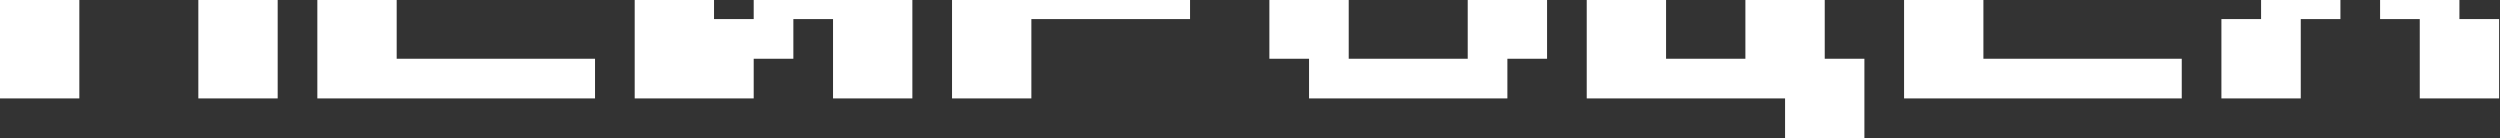 <?xml version="1.0" encoding="UTF-8"?> <svg xmlns="http://www.w3.org/2000/svg" width="1032" height="57" viewBox="0 0 1032 57" fill="none"><rect x="0" y="0" width="1032" height="57" fill="#333333" stroke="none"/><g clip-path="url(#clip0_8512_58)"><path d="M0 40.625V-74H32.75V-24.875H81.875V-74H114.625V40.625H81.875V-8.5H32.75V40.625H0ZM131 40.625V-74H245.625V-57.625H163.75V-24.875H229.25V-8.5H163.75V24.25H245.625V40.625H131ZM278.375 -57.625V-74H360.25V-57.625H278.375ZM262 40.625V-41.25H294.75V7.875H311.125V-8.5H327.5V-24.875H343.875V-41.25H376.625V40.625H343.875V7.875H327.5V24.25H311.125V40.625H262ZM393 40.625V-74H491.25V-57.625H507.625V-8.5H491.25V7.875H425.75V40.625H393ZM425.75 -8.5H474.875V-57.625H425.75V-8.5ZM540.375 40.625V24.25H524V-57.625H540.375V-74H622.25V-57.625H638.625V24.25H622.25V40.625H540.375ZM556.75 24.25H605.875V-57.625H556.75V24.25ZM736.875 57V40.625H655V-74H687.75V24.25H720.5V-74H753.25V24.25H769.625V57H736.875ZM786 40.625V-74H900.625V-57.625H818.75V-24.875H884.25V-8.5H818.75V24.25H900.625V40.625H786ZM917 40.625V7.875H933.375V-8.5H949.75V-24.875H933.375V-41.25H917V-74H949.75V-41.25H966.125V-24.875H982.5V-41.25H998.875V-74H1031.63V-41.25H1015.25V-24.875H998.875V-8.5H1015.25V7.875H1031.63V40.625H998.875V7.875H982.5V-8.5H966.125V7.875H949.75V40.625H917Z" fill="white"></path></g><defs><clipPath id="clip0_8512_58"><rect width="1032" height="57" fill="white"></rect></clipPath></defs></svg> 